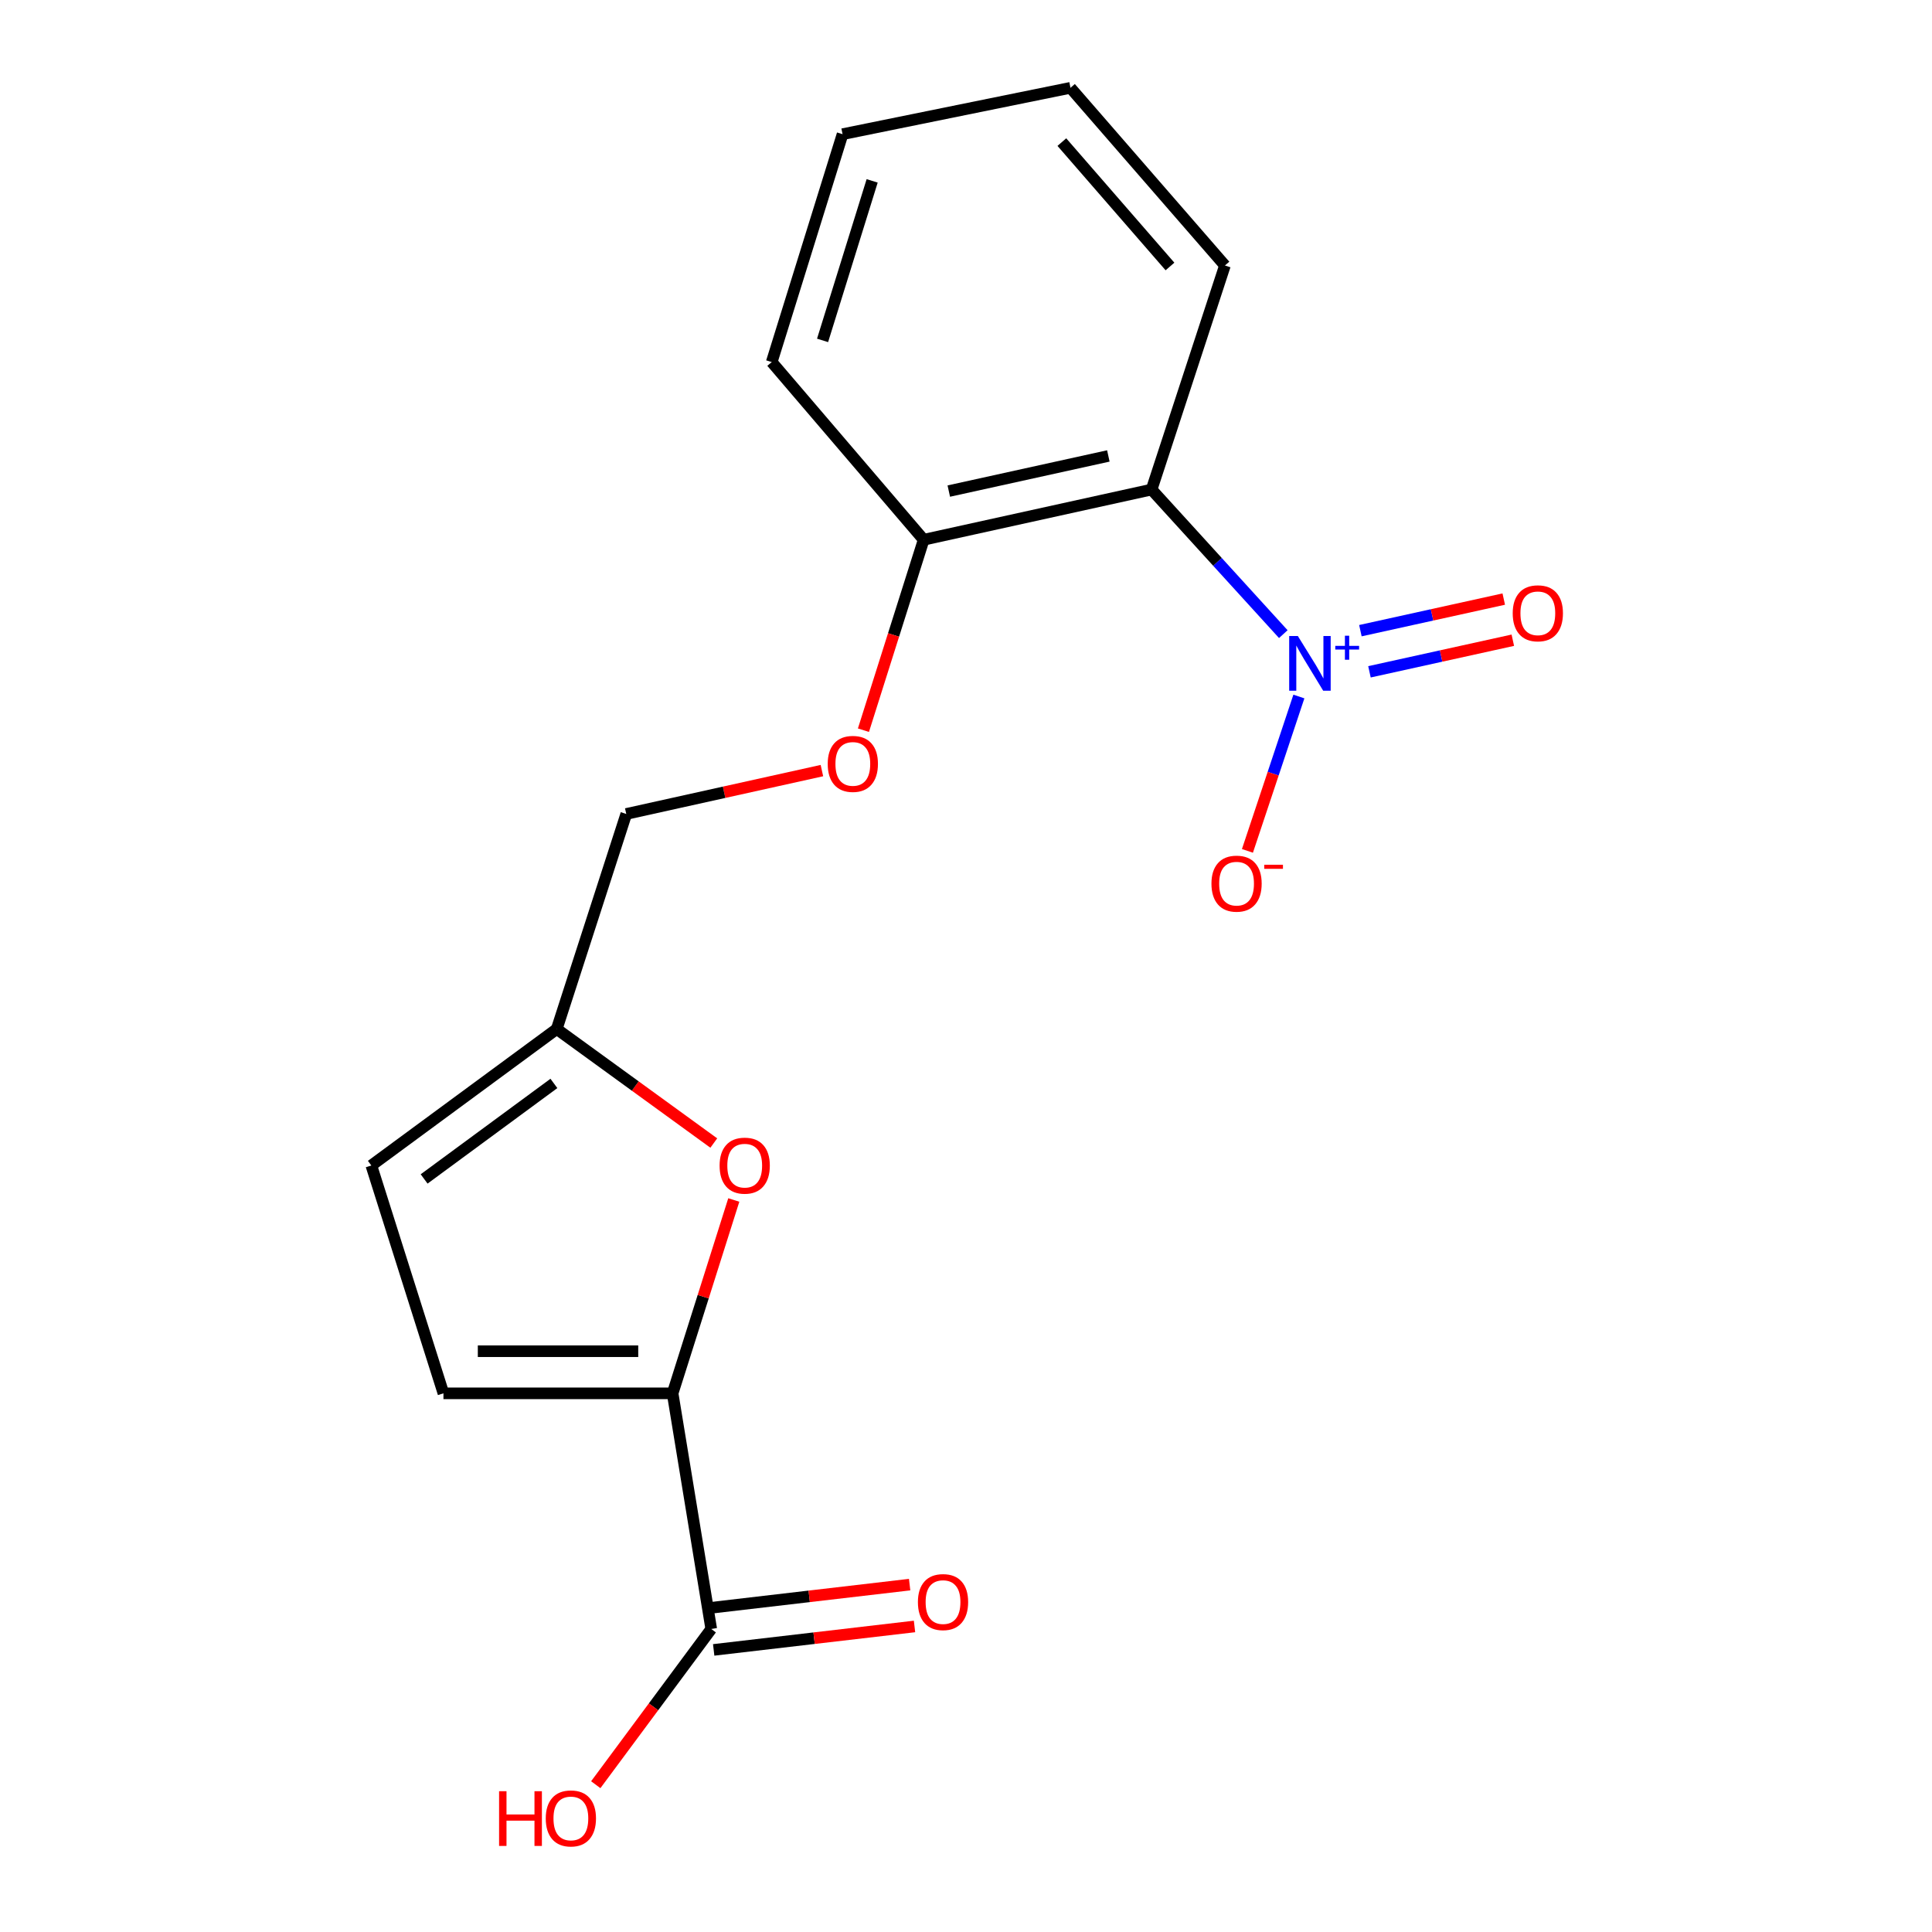 <?xml version='1.0' encoding='iso-8859-1'?>
<svg version='1.1' baseProfile='full'
              xmlns='http://www.w3.org/2000/svg'
                      xmlns:rdkit='http://www.rdkit.org/xml'
                      xmlns:xlink='http://www.w3.org/1999/xlink'
                  xml:space='preserve'
width='1000px' height='1000px' viewBox='0 0 1000 1000'>
<!-- END OF HEADER -->
<rect style='opacity:1.0;fill:#FFFFFF;stroke:none' width='1000' height='1000' x='0' y='0'> </rect>
<path class='bond-0' d='M 664.237,328.226 L 630.149,290.808' style='fill:none;fill-rule:evenodd;stroke:#0000FF;stroke-width:6px;stroke-linecap:butt;stroke-linejoin:miter;stroke-opacity:1' />
<path class='bond-0' d='M 630.149,290.808 L 596.061,253.39' style='fill:none;fill-rule:evenodd;stroke:#000000;stroke-width:6px;stroke-linecap:butt;stroke-linejoin:miter;stroke-opacity:1' />
<path class='bond-7' d='M 672.299,360.517 L 658.983,400.47' style='fill:none;fill-rule:evenodd;stroke:#0000FF;stroke-width:6px;stroke-linecap:butt;stroke-linejoin:miter;stroke-opacity:1' />
<path class='bond-7' d='M 658.983,400.47 L 645.667,440.422' style='fill:none;fill-rule:evenodd;stroke:#FF0000;stroke-width:6px;stroke-linecap:butt;stroke-linejoin:miter;stroke-opacity:1' />
<path class='bond-9' d='M 708.83,347.729 L 745.931,339.552' style='fill:none;fill-rule:evenodd;stroke:#0000FF;stroke-width:6px;stroke-linecap:butt;stroke-linejoin:miter;stroke-opacity:1' />
<path class='bond-9' d='M 745.931,339.552 L 783.033,331.376' style='fill:none;fill-rule:evenodd;stroke:#FF0000;stroke-width:6px;stroke-linecap:butt;stroke-linejoin:miter;stroke-opacity:1' />
<path class='bond-9' d='M 704.138,326.436 L 741.239,318.259' style='fill:none;fill-rule:evenodd;stroke:#0000FF;stroke-width:6px;stroke-linecap:butt;stroke-linejoin:miter;stroke-opacity:1' />
<path class='bond-9' d='M 741.239,318.259 L 778.341,310.083' style='fill:none;fill-rule:evenodd;stroke:#FF0000;stroke-width:6px;stroke-linecap:butt;stroke-linejoin:miter;stroke-opacity:1' />
<path class='bond-8' d='M 596.061,253.39 L 478.091,279.373' style='fill:none;fill-rule:evenodd;stroke:#000000;stroke-width:6px;stroke-linecap:butt;stroke-linejoin:miter;stroke-opacity:1' />
<path class='bond-8' d='M 573.676,235.994 L 491.096,254.182' style='fill:none;fill-rule:evenodd;stroke:#000000;stroke-width:6px;stroke-linecap:butt;stroke-linejoin:miter;stroke-opacity:1' />
<path class='bond-14' d='M 596.061,253.39 L 634.024,137.418' style='fill:none;fill-rule:evenodd;stroke:#000000;stroke-width:6px;stroke-linecap:butt;stroke-linejoin:miter;stroke-opacity:1' />
<path class='bond-1' d='M 348.14,721.19 L 363.976,671.15' style='fill:none;fill-rule:evenodd;stroke:#000000;stroke-width:6px;stroke-linecap:butt;stroke-linejoin:miter;stroke-opacity:1' />
<path class='bond-1' d='M 363.976,671.15 L 379.811,621.109' style='fill:none;fill-rule:evenodd;stroke:#FF0000;stroke-width:6px;stroke-linecap:butt;stroke-linejoin:miter;stroke-opacity:1' />
<path class='bond-3' d='M 348.14,721.19 L 368.139,843.158' style='fill:none;fill-rule:evenodd;stroke:#000000;stroke-width:6px;stroke-linecap:butt;stroke-linejoin:miter;stroke-opacity:1' />
<path class='bond-19' d='M 348.14,721.19 L 229.527,721.19' style='fill:none;fill-rule:evenodd;stroke:#000000;stroke-width:6px;stroke-linecap:butt;stroke-linejoin:miter;stroke-opacity:1' />
<path class='bond-19' d='M 330.348,699.387 L 247.319,699.387' style='fill:none;fill-rule:evenodd;stroke:#000000;stroke-width:6px;stroke-linecap:butt;stroke-linejoin:miter;stroke-opacity:1' />
<path class='bond-2' d='M 369.455,591.636 L 328.811,562.13' style='fill:none;fill-rule:evenodd;stroke:#FF0000;stroke-width:6px;stroke-linecap:butt;stroke-linejoin:miter;stroke-opacity:1' />
<path class='bond-2' d='M 328.811,562.13 L 288.167,532.624' style='fill:none;fill-rule:evenodd;stroke:#000000;stroke-width:6px;stroke-linecap:butt;stroke-linejoin:miter;stroke-opacity:1' />
<path class='bond-11' d='M 369.403,853.987 L 421.378,847.92' style='fill:none;fill-rule:evenodd;stroke:#000000;stroke-width:6px;stroke-linecap:butt;stroke-linejoin:miter;stroke-opacity:1' />
<path class='bond-11' d='M 421.378,847.92 L 473.353,841.854' style='fill:none;fill-rule:evenodd;stroke:#FF0000;stroke-width:6px;stroke-linecap:butt;stroke-linejoin:miter;stroke-opacity:1' />
<path class='bond-11' d='M 366.875,832.33 L 418.85,826.264' style='fill:none;fill-rule:evenodd;stroke:#000000;stroke-width:6px;stroke-linecap:butt;stroke-linejoin:miter;stroke-opacity:1' />
<path class='bond-11' d='M 418.85,826.264 L 470.825,820.197' style='fill:none;fill-rule:evenodd;stroke:#FF0000;stroke-width:6px;stroke-linecap:butt;stroke-linejoin:miter;stroke-opacity:1' />
<path class='bond-13' d='M 368.139,843.158 L 338.252,883.46' style='fill:none;fill-rule:evenodd;stroke:#000000;stroke-width:6px;stroke-linecap:butt;stroke-linejoin:miter;stroke-opacity:1' />
<path class='bond-13' d='M 338.252,883.46 L 308.365,923.761' style='fill:none;fill-rule:evenodd;stroke:#FF0000;stroke-width:6px;stroke-linecap:butt;stroke-linejoin:miter;stroke-opacity:1' />
<path class='bond-4' d='M 229.527,721.19 L 192.207,603.256' style='fill:none;fill-rule:evenodd;stroke:#000000;stroke-width:6px;stroke-linecap:butt;stroke-linejoin:miter;stroke-opacity:1' />
<path class='bond-5' d='M 288.167,532.624 L 324.156,421.303' style='fill:none;fill-rule:evenodd;stroke:#000000;stroke-width:6px;stroke-linecap:butt;stroke-linejoin:miter;stroke-opacity:1' />
<path class='bond-6' d='M 288.167,532.624 L 192.207,603.256' style='fill:none;fill-rule:evenodd;stroke:#000000;stroke-width:6px;stroke-linecap:butt;stroke-linejoin:miter;stroke-opacity:1' />
<path class='bond-6' d='M 286.698,560.779 L 219.526,610.221' style='fill:none;fill-rule:evenodd;stroke:#000000;stroke-width:6px;stroke-linecap:butt;stroke-linejoin:miter;stroke-opacity:1' />
<path class='bond-10' d='M 478.091,279.373 L 462.502,328.661' style='fill:none;fill-rule:evenodd;stroke:#000000;stroke-width:6px;stroke-linecap:butt;stroke-linejoin:miter;stroke-opacity:1' />
<path class='bond-10' d='M 462.502,328.661 L 446.914,377.949' style='fill:none;fill-rule:evenodd;stroke:#FF0000;stroke-width:6px;stroke-linecap:butt;stroke-linejoin:miter;stroke-opacity:1' />
<path class='bond-15' d='M 478.091,279.373 L 399.439,187.409' style='fill:none;fill-rule:evenodd;stroke:#000000;stroke-width:6px;stroke-linecap:butt;stroke-linejoin:miter;stroke-opacity:1' />
<path class='bond-12' d='M 425.421,398.856 L 374.788,410.08' style='fill:none;fill-rule:evenodd;stroke:#FF0000;stroke-width:6px;stroke-linecap:butt;stroke-linejoin:miter;stroke-opacity:1' />
<path class='bond-12' d='M 374.788,410.08 L 324.156,421.303' style='fill:none;fill-rule:evenodd;stroke:#000000;stroke-width:6px;stroke-linecap:butt;stroke-linejoin:miter;stroke-opacity:1' />
<path class='bond-16' d='M 634.024,137.418 L 554.077,45.455' style='fill:none;fill-rule:evenodd;stroke:#000000;stroke-width:6px;stroke-linecap:butt;stroke-linejoin:miter;stroke-opacity:1' />
<path class='bond-16' d='M 605.577,137.929 L 549.614,73.554' style='fill:none;fill-rule:evenodd;stroke:#000000;stroke-width:6px;stroke-linecap:butt;stroke-linejoin:miter;stroke-opacity:1' />
<path class='bond-18' d='M 399.439,187.409 L 436.106,69.451' style='fill:none;fill-rule:evenodd;stroke:#000000;stroke-width:6px;stroke-linecap:butt;stroke-linejoin:miter;stroke-opacity:1' />
<path class='bond-18' d='M 425.761,176.188 L 451.427,93.617' style='fill:none;fill-rule:evenodd;stroke:#000000;stroke-width:6px;stroke-linecap:butt;stroke-linejoin:miter;stroke-opacity:1' />
<path class='bond-17' d='M 554.077,45.455 L 436.106,69.451' style='fill:none;fill-rule:evenodd;stroke:#000000;stroke-width:6px;stroke-linecap:butt;stroke-linejoin:miter;stroke-opacity:1' />
<path  class='atom-0' d='M 671.759 329.195
L 681.039 344.195
Q 681.959 345.675, 683.439 348.355
Q 684.919 351.035, 684.999 351.195
L 684.999 329.195
L 688.759 329.195
L 688.759 357.515
L 684.879 357.515
L 674.919 341.115
Q 673.759 339.195, 672.519 336.995
Q 671.319 334.795, 670.959 334.115
L 670.959 357.515
L 667.279 357.515
L 667.279 329.195
L 671.759 329.195
' fill='#0000FF'/>
<path  class='atom-0' d='M 691.135 334.3
L 696.125 334.3
L 696.125 329.046
L 698.342 329.046
L 698.342 334.3
L 703.464 334.3
L 703.464 336.201
L 698.342 336.201
L 698.342 341.481
L 696.125 341.481
L 696.125 336.201
L 691.135 336.201
L 691.135 334.3
' fill='#0000FF'/>
<path  class='atom-3' d='M 372.461 603.336
Q 372.461 596.536, 375.821 592.736
Q 379.181 588.936, 385.461 588.936
Q 391.741 588.936, 395.101 592.736
Q 398.461 596.536, 398.461 603.336
Q 398.461 610.216, 395.061 614.136
Q 391.661 618.016, 385.461 618.016
Q 379.221 618.016, 375.821 614.136
Q 372.461 610.256, 372.461 603.336
M 385.461 614.816
Q 389.781 614.816, 392.101 611.936
Q 394.461 609.016, 394.461 603.336
Q 394.461 597.776, 392.101 594.976
Q 389.781 592.136, 385.461 592.136
Q 381.141 592.136, 378.781 594.936
Q 376.461 597.736, 376.461 603.336
Q 376.461 609.056, 378.781 611.936
Q 381.141 614.816, 385.461 614.816
' fill='#FF0000'/>
<path  class='atom-8' d='M 627.044 457.372
Q 627.044 450.572, 630.404 446.772
Q 633.764 442.972, 640.044 442.972
Q 646.324 442.972, 649.684 446.772
Q 653.044 450.572, 653.044 457.372
Q 653.044 464.252, 649.644 468.172
Q 646.244 472.052, 640.044 472.052
Q 633.804 472.052, 630.404 468.172
Q 627.044 464.292, 627.044 457.372
M 640.044 468.852
Q 644.364 468.852, 646.684 465.972
Q 649.044 463.052, 649.044 457.372
Q 649.044 451.812, 646.684 449.012
Q 644.364 446.172, 640.044 446.172
Q 635.724 446.172, 633.364 448.972
Q 631.044 451.772, 631.044 457.372
Q 631.044 463.092, 633.364 465.972
Q 635.724 468.852, 640.044 468.852
' fill='#FF0000'/>
<path  class='atom-8' d='M 654.364 447.594
L 664.053 447.594
L 664.053 449.706
L 654.364 449.706
L 654.364 447.594
' fill='#FF0000'/>
<path  class='atom-10' d='M 782.978 317.44
Q 782.978 310.64, 786.338 306.84
Q 789.698 303.04, 795.978 303.04
Q 802.258 303.04, 805.618 306.84
Q 808.978 310.64, 808.978 317.44
Q 808.978 324.32, 805.578 328.24
Q 802.178 332.12, 795.978 332.12
Q 789.738 332.12, 786.338 328.24
Q 782.978 324.36, 782.978 317.44
M 795.978 328.92
Q 800.298 328.92, 802.618 326.04
Q 804.978 323.12, 804.978 317.44
Q 804.978 311.88, 802.618 309.08
Q 800.298 306.24, 795.978 306.24
Q 791.658 306.24, 789.298 309.04
Q 786.978 311.84, 786.978 317.44
Q 786.978 323.16, 789.298 326.04
Q 791.658 328.92, 795.978 328.92
' fill='#FF0000'/>
<path  class='atom-11' d='M 428.424 395.389
Q 428.424 388.589, 431.784 384.789
Q 435.144 380.989, 441.424 380.989
Q 447.704 380.989, 451.064 384.789
Q 454.424 388.589, 454.424 395.389
Q 454.424 402.269, 451.024 406.189
Q 447.624 410.069, 441.424 410.069
Q 435.184 410.069, 431.784 406.189
Q 428.424 402.309, 428.424 395.389
M 441.424 406.869
Q 445.744 406.869, 448.064 403.989
Q 450.424 401.069, 450.424 395.389
Q 450.424 389.829, 448.064 387.029
Q 445.744 384.189, 441.424 384.189
Q 437.104 384.189, 434.744 386.989
Q 432.424 389.789, 432.424 395.389
Q 432.424 401.109, 434.744 403.989
Q 437.104 406.869, 441.424 406.869
' fill='#FF0000'/>
<path  class='atom-12' d='M 475.108 829.236
Q 475.108 822.436, 478.468 818.636
Q 481.828 814.836, 488.108 814.836
Q 494.388 814.836, 497.748 818.636
Q 501.108 822.436, 501.108 829.236
Q 501.108 836.116, 497.708 840.036
Q 494.308 843.916, 488.108 843.916
Q 481.868 843.916, 478.468 840.036
Q 475.108 836.156, 475.108 829.236
M 488.108 840.716
Q 492.428 840.716, 494.748 837.836
Q 497.108 834.916, 497.108 829.236
Q 497.108 823.676, 494.748 820.876
Q 492.428 818.036, 488.108 818.036
Q 483.788 818.036, 481.428 820.836
Q 479.108 823.636, 479.108 829.236
Q 479.108 834.956, 481.428 837.836
Q 483.788 840.716, 488.108 840.716
' fill='#FF0000'/>
<path  class='atom-14' d='M 258.324 927.13
L 262.164 927.13
L 262.164 939.17
L 276.644 939.17
L 276.644 927.13
L 280.484 927.13
L 280.484 955.45
L 276.644 955.45
L 276.644 942.37
L 262.164 942.37
L 262.164 955.45
L 258.324 955.45
L 258.324 927.13
' fill='#FF0000'/>
<path  class='atom-14' d='M 282.484 941.21
Q 282.484 934.41, 285.844 930.61
Q 289.204 926.81, 295.484 926.81
Q 301.764 926.81, 305.124 930.61
Q 308.484 934.41, 308.484 941.21
Q 308.484 948.09, 305.084 952.01
Q 301.684 955.89, 295.484 955.89
Q 289.244 955.89, 285.844 952.01
Q 282.484 948.13, 282.484 941.21
M 295.484 952.69
Q 299.804 952.69, 302.124 949.81
Q 304.484 946.89, 304.484 941.21
Q 304.484 935.65, 302.124 932.85
Q 299.804 930.01, 295.484 930.01
Q 291.164 930.01, 288.804 932.81
Q 286.484 935.61, 286.484 941.21
Q 286.484 946.93, 288.804 949.81
Q 291.164 952.69, 295.484 952.69
' fill='#FF0000'/>
</svg>
